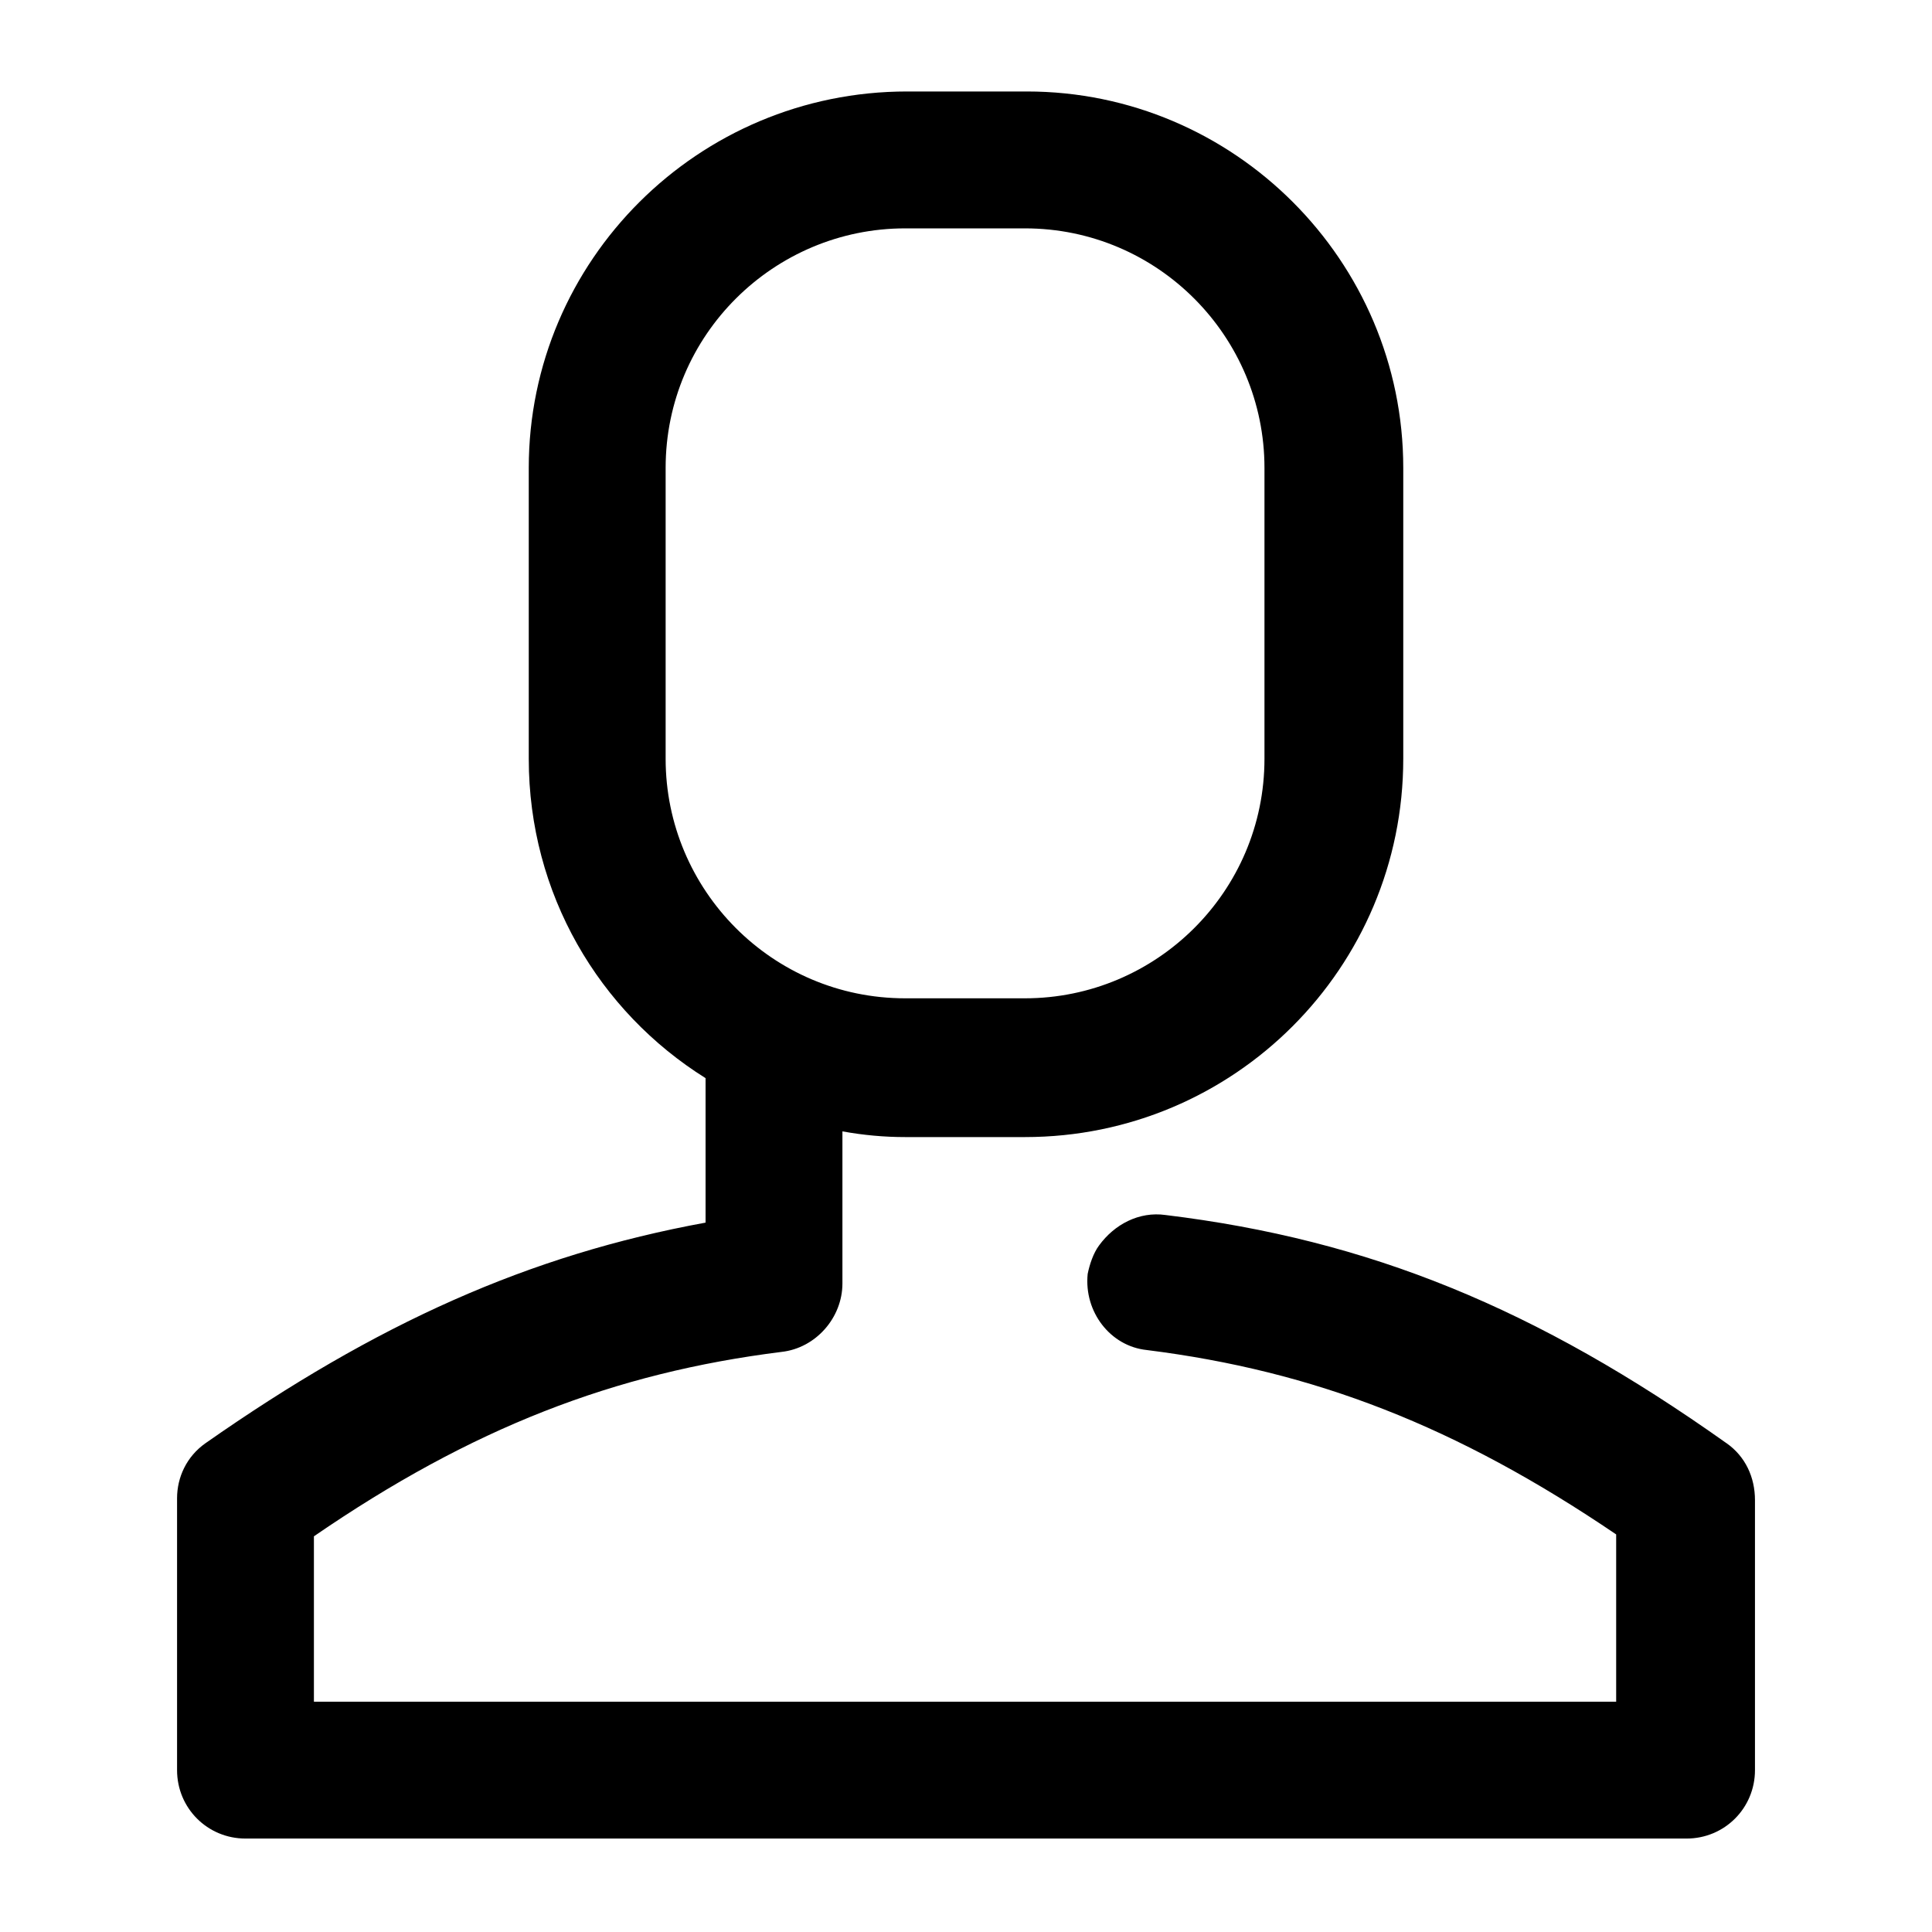 <?xml version="1.0" encoding="UTF-8"?>
<!-- The Best Svg Icon site in the world: iconSvg.co, Visit us! https://iconsvg.co -->
<svg fill="#000000" width="800px" height="800px" version="1.1" viewBox="144 144 512 512" xmlns="http://www.w3.org/2000/svg">
 <path d="m601.52 526.45c-50.383-35.77-94.715-53.906-148.62-60.457-7.055-1.008-13.602 2.519-17.633 8.062-1.512 2.016-2.519 5.039-3.023 7.559-1.008 10.078 6.047 19.145 15.617 20.152 44.336 5.543 82.121 20.152 124.44 48.871v44.336l-345.11-0.004v-43.832c41.816-28.719 79.602-43.328 123.94-48.871 9.07-1.008 16.121-9.07 16.121-18.137v-40.305c5.543 1.008 11.082 1.512 16.625 1.512h31.742c55.418 0 100.26-44.84 100.26-100.26v-77.082c0-54.914-44.84-99.754-99.754-99.754h-31.738c-55.422 0-100.26 44.84-100.26 99.754v77.082c0 35.77 18.641 67.008 46.855 84.641v38.289c-46.855 8.566-87.16 26.703-132.5 58.441-5.039 3.527-7.559 9.07-7.559 14.609v72.043c0 10.078 8.062 18.137 18.137 18.137h381.89c10.078 0 18.137-8.062 18.137-18.137v-71.535c0-6.047-2.519-11.59-7.555-15.117zm-281.12-258.45c0-35.266 28.719-63.48 63.48-63.48h31.738c35.266 0 63.48 28.719 63.48 63.48v77.082c0 35.266-28.719 63.48-63.48 63.48h-31.738c-35.266 0-63.48-28.719-63.48-63.48z"/>
</svg>